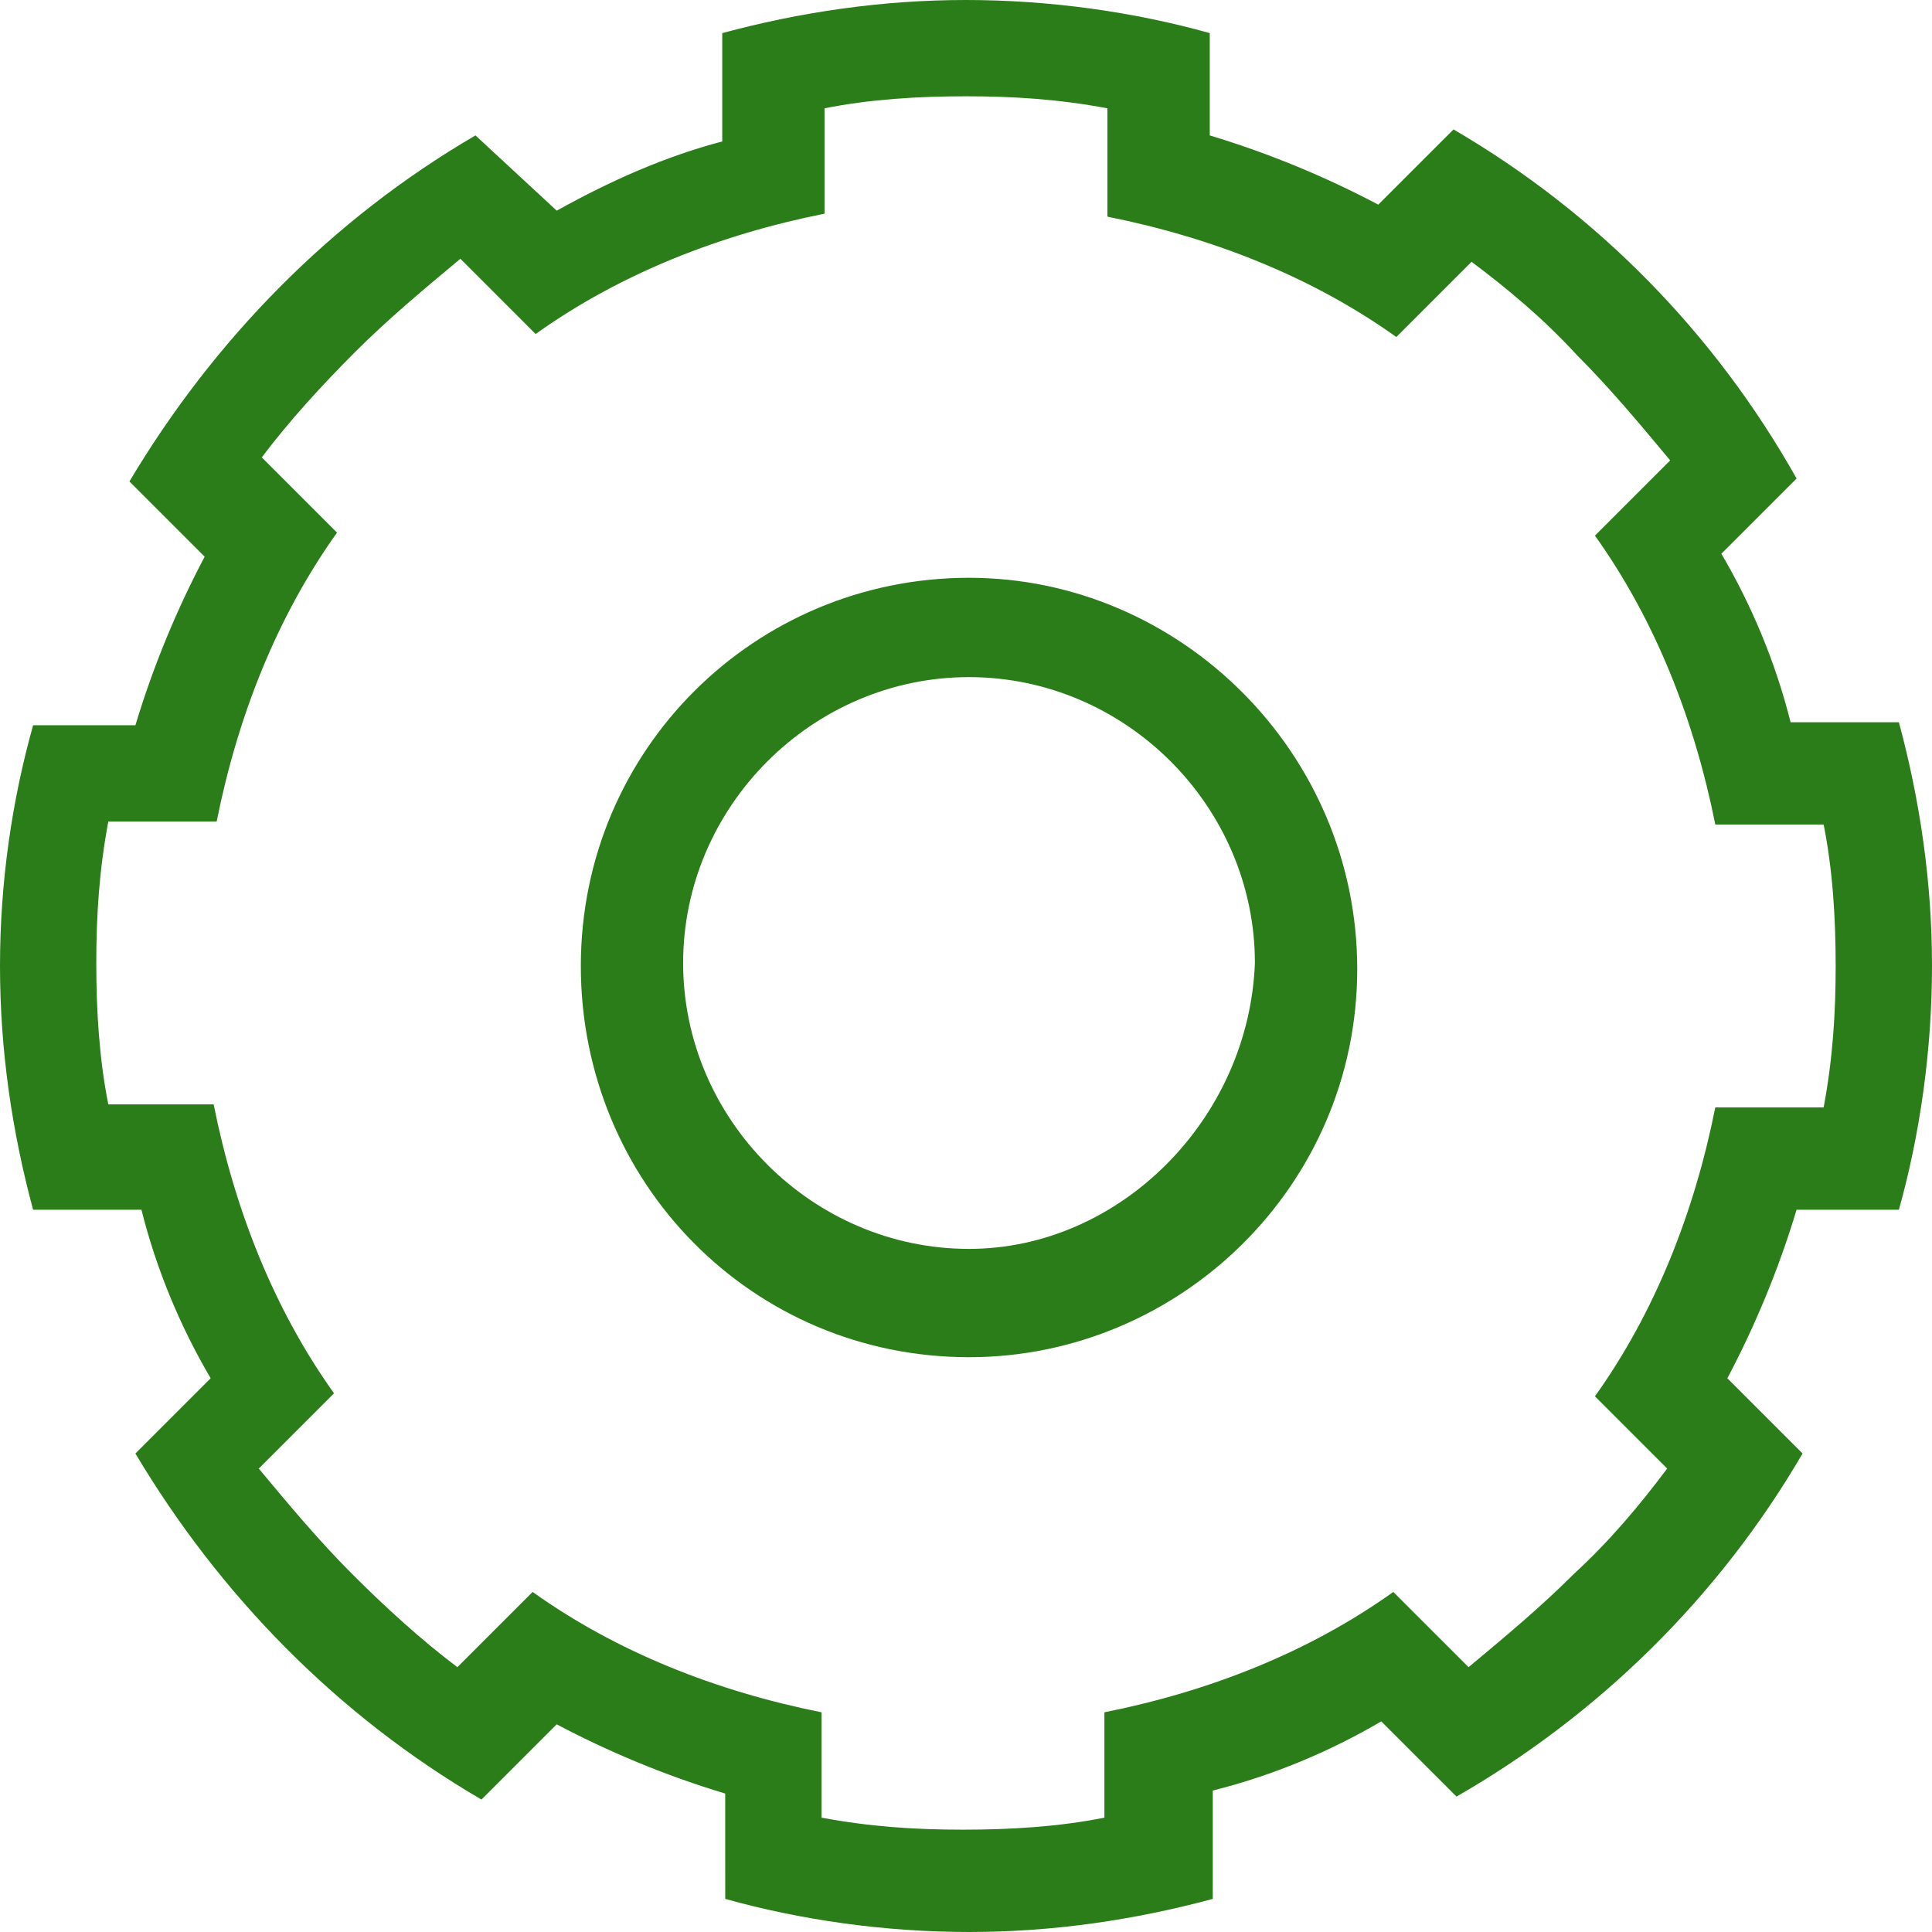 <svg width="80" height="80" viewBox="0 0 80 80" fill="none" xmlns="http://www.w3.org/2000/svg">
<path d="M40.125 23.925C31.277 23.925 24.051 31.029 24.051 40C24.051 48.972 31.153 56.199 40.125 56.199C48.848 56.199 56.2 49.096 56.2 40.124C56.2 31.152 48.848 23.925 40.125 23.925V23.925ZM40.125 51.714C33.645 51.714 28.287 46.356 28.287 39.876C28.287 33.396 33.645 28.038 40.125 28.038C46.605 28.038 51.963 33.396 51.963 39.876C51.714 46.355 46.355 51.714 40.125 51.714ZM78.629 50.093C79.502 46.978 80 43.489 80 40C80 36.511 79.502 33.146 78.629 29.907H74.144C73.52 27.415 72.523 25.047 71.278 22.929L74.393 19.814C71.028 13.832 66.168 8.848 60.187 5.359L57.071 8.474C54.953 7.353 52.585 6.356 50.093 5.608V1.371C46.978 0.498 43.489 0 40 0C36.511 0 33.146 0.498 29.907 1.371V5.857C27.539 6.48 25.297 7.477 23.053 8.723L19.688 5.607C13.707 9.096 8.848 14.08 5.359 19.937L8.474 23.052C7.353 25.171 6.356 27.538 5.608 30.03L1.371 30.031C0.498 33.146 0 36.511 0 40C0 43.489 0.498 46.854 1.371 50.093H5.857C6.48 52.585 7.477 54.953 8.723 57.071L5.607 60.187C9.096 66.043 13.956 71.027 19.937 74.516L23.052 71.401C25.171 72.522 27.538 73.519 30.03 74.267L30.031 78.629C33.146 79.502 36.635 80 40.124 80C43.613 80 46.978 79.502 50.218 78.629V74.143C52.709 73.52 55.077 72.523 57.195 71.278L60.311 74.393C66.168 71.028 71.152 66.168 74.641 60.186L71.526 57.071C72.647 54.953 73.644 52.585 74.392 50.093H78.629L78.629 50.093ZM69.034 60.81C67.913 62.305 66.666 63.801 65.172 65.172C63.801 66.542 62.306 67.789 60.81 69.034L57.694 65.919C54.206 68.411 50.093 70.031 45.731 70.903V75.265C43.863 75.639 41.869 75.763 39.875 75.763C37.881 75.763 36.012 75.639 34.018 75.265V70.903C29.656 70.03 25.545 68.411 22.055 65.919L18.94 69.034C17.445 67.913 15.949 66.542 14.578 65.172C13.207 63.801 11.961 62.306 10.715 60.81L13.831 57.694C11.339 54.206 9.719 50.093 8.847 45.731H4.485C4.111 43.863 3.987 41.869 3.987 39.875C3.987 37.881 4.111 36.012 4.485 34.018H8.971C9.844 29.656 11.463 25.545 13.955 22.055L10.84 18.94C11.961 17.445 13.332 15.949 14.702 14.578C16.073 13.207 17.568 11.961 19.064 10.715L22.179 13.831C25.668 11.339 29.78 9.719 34.142 8.847V4.485C36.011 4.111 38.005 3.987 39.999 3.987C41.993 3.987 43.862 4.111 45.856 4.485V8.971C50.218 9.844 54.329 11.463 57.819 13.955L60.934 10.84C62.429 11.961 63.925 13.207 65.296 14.702C66.666 16.073 67.913 17.568 69.158 19.064L66.043 22.179C68.535 25.668 70.155 29.78 71.027 34.142H75.513C75.887 36.011 76.011 38.005 76.011 39.999C76.011 41.993 75.887 43.862 75.513 45.856H71.027C70.154 50.218 68.535 54.329 66.043 57.819L69.034 60.81Z" fill="#2B7D19"/>
</svg>
